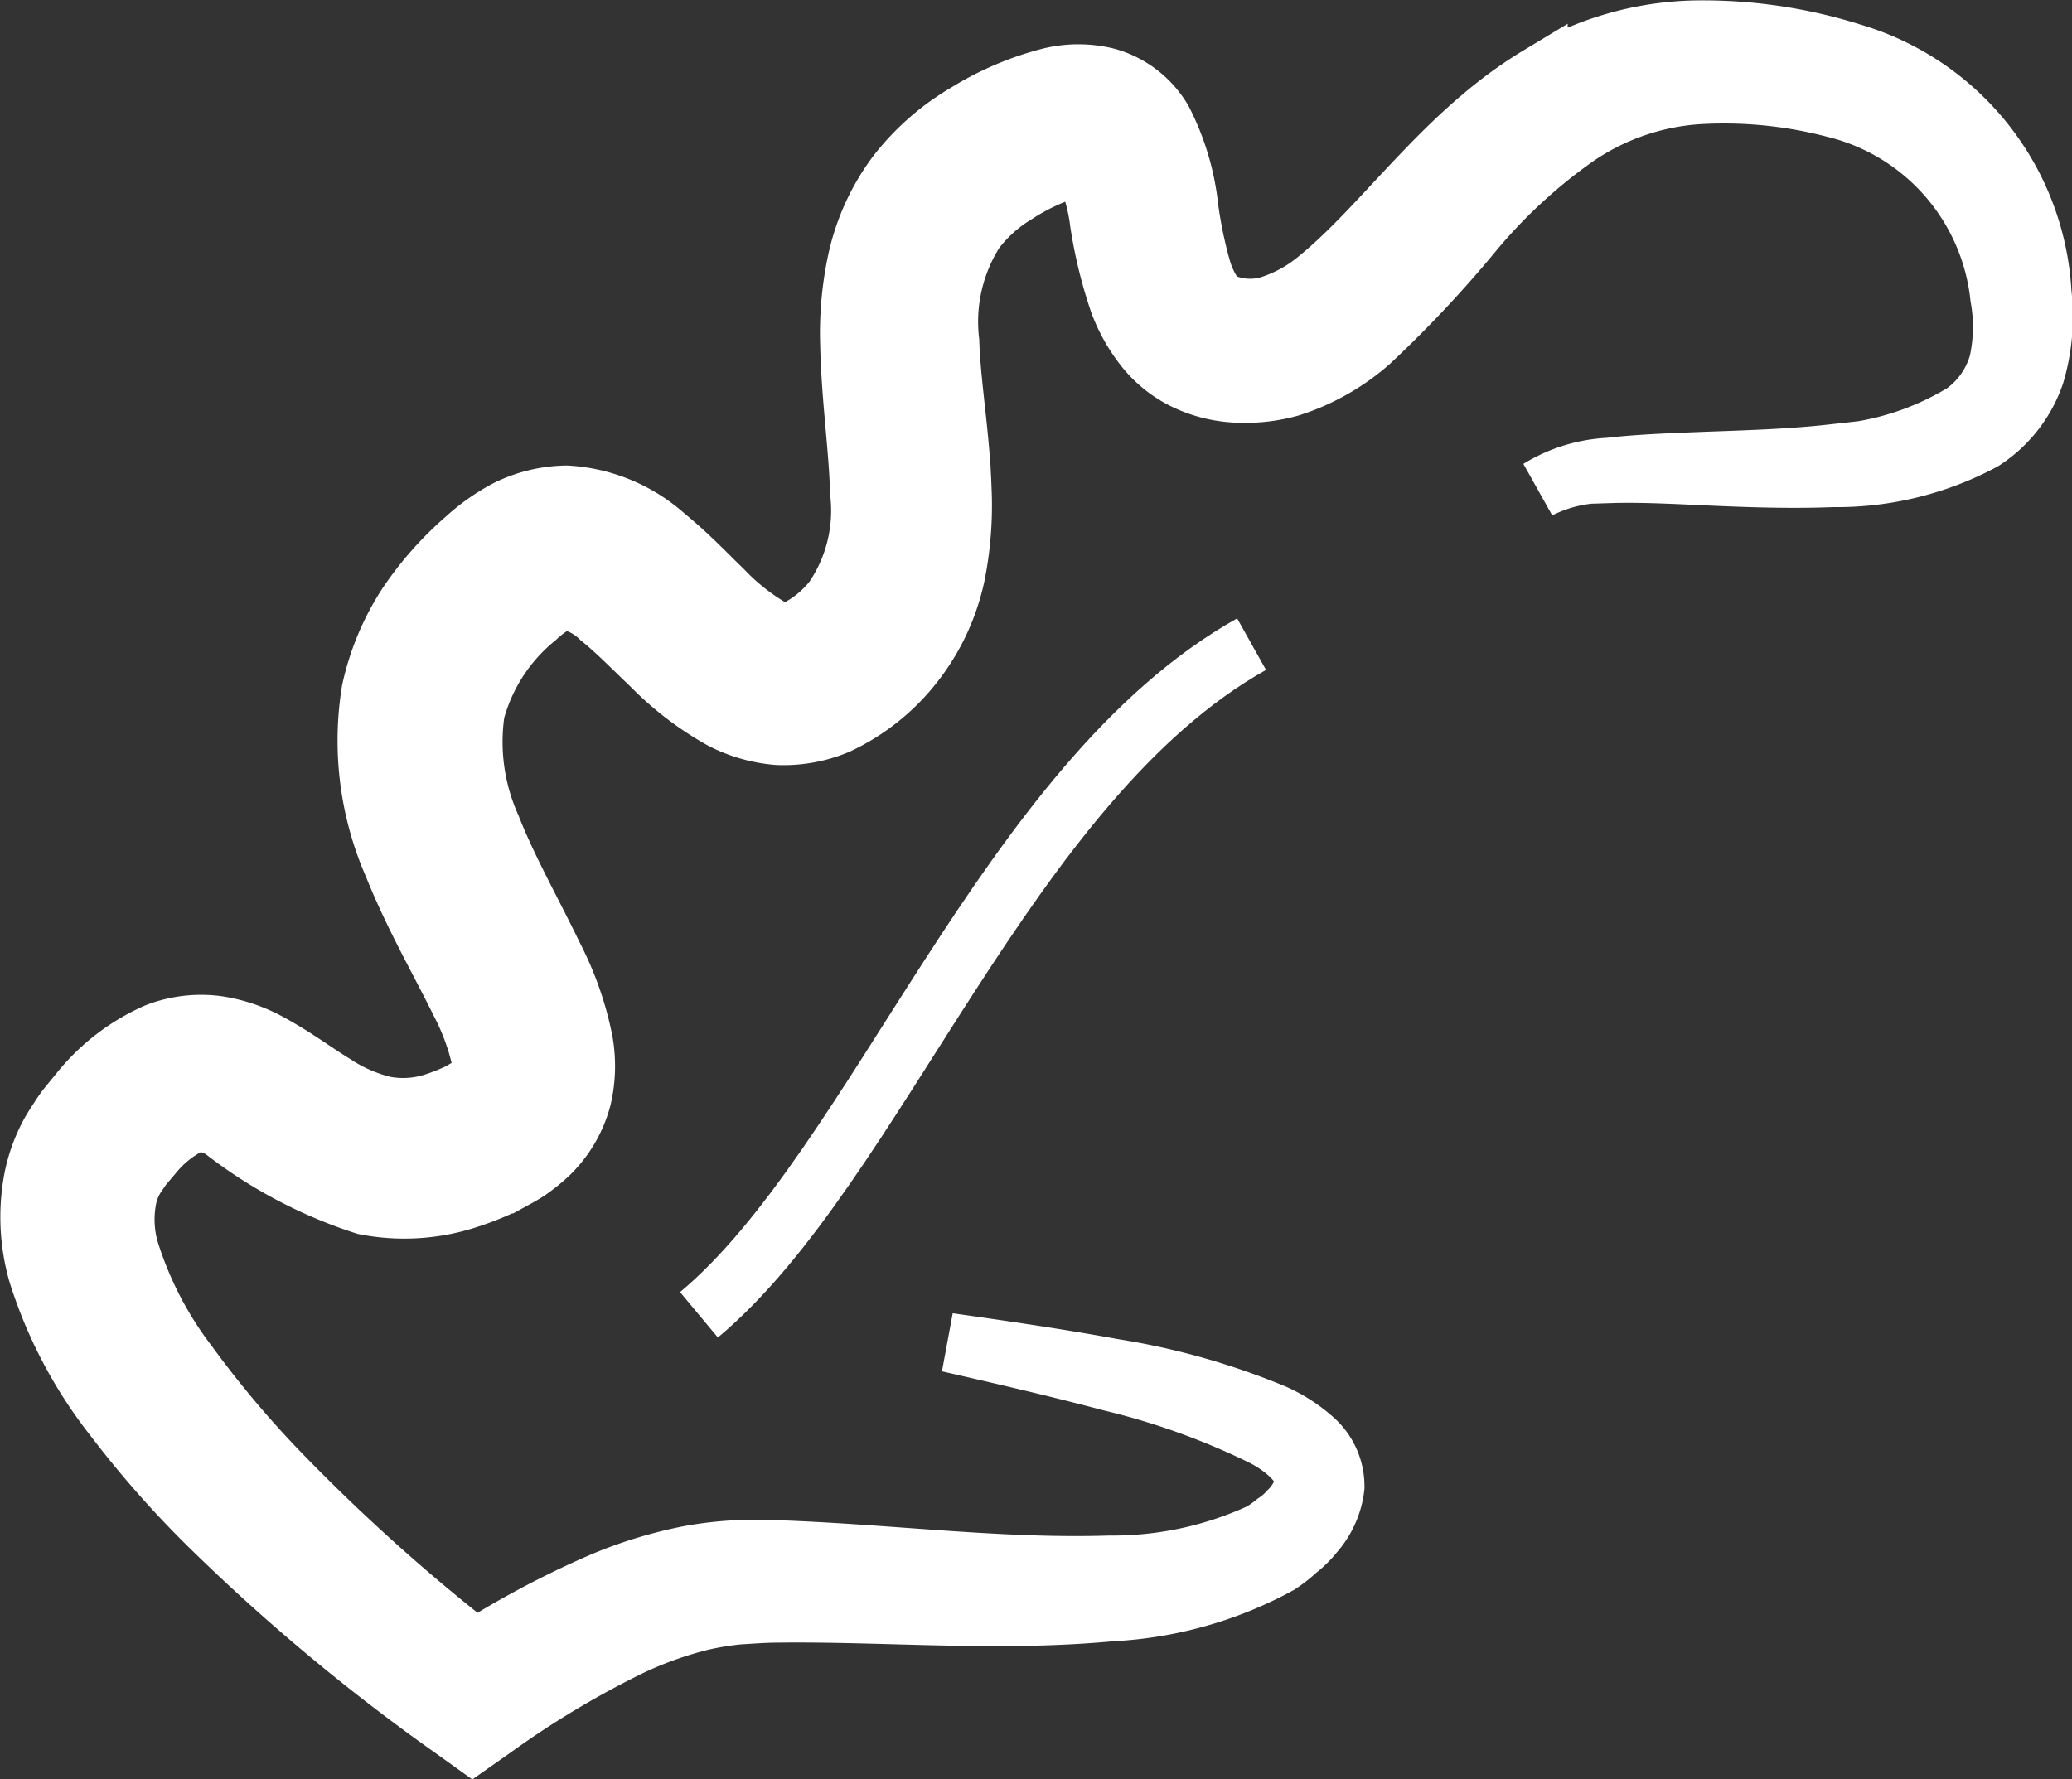 <svg xmlns="http://www.w3.org/2000/svg" width="35.057" height="30.112" viewBox="0 0 35.057 30.112">
  <rect x="0" y="0" width="35.057" height="30.112" fill="#333333" stroke="none"/>
  <g id="ARIF" transform="translate(0.501 0.5)">
    <path id="Path_4670" data-name="Path 4670" d="M588.368,152.813c.927.132,1.855.265,2.78.435a11.955,11.955,0,0,1,2.743.776,2.571,2.571,0,0,1,.646.418,1.062,1.062,0,0,1,.368.818,1.427,1.427,0,0,1-.355.788,1.68,1.68,0,0,1-.282.278,2.332,2.332,0,0,1-.312.244,6.61,6.61,0,0,1-2.838.8c-1.913.18-3.818,0-5.64.022-.229,0-.444.019-.663.031a5.067,5.067,0,0,0-.617.1,6.38,6.38,0,0,0-1.21.431,15.9,15.9,0,0,0-2.308,1.382l-.367.258-.373-.267a33.4,33.4,0,0,1-3.945-3.278,17.093,17.093,0,0,1-1.74-1.953,7.649,7.649,0,0,1-1.3-2.464,3.481,3.481,0,0,1-.064-1.616,2.725,2.725,0,0,1,.312-.813c.076-.119.158-.251.235-.355l.225-.276a3.461,3.461,0,0,1,1.3-1,2.081,2.081,0,0,1,1.026-.126,2.646,2.646,0,0,1,.869.289c.466.251.8.511,1.115.7a2.642,2.642,0,0,0,.859.374,1.7,1.7,0,0,0,.824-.053,3.393,3.393,0,0,0,.443-.177l.171-.1c.033-.035.091-.064.111-.093a.3.3,0,0,0,.081-.131.685.685,0,0,0-.009-.262,3.948,3.948,0,0,0-.353-.942c-.344-.7-.784-1.456-1.127-2.312a5.256,5.256,0,0,1-.374-2.958,4.375,4.375,0,0,1,.611-1.46,5.644,5.644,0,0,1,.986-1.113,3.369,3.369,0,0,1,.7-.493,2.333,2.333,0,0,1,1.012-.244,2.739,2.739,0,0,1,1.677.7c.389.318.684.633.972.911a3.721,3.721,0,0,0,.772.621.484.484,0,0,0,.468.043,1.89,1.89,0,0,0,.62-.512,2.654,2.654,0,0,0,.446-1.811c-.02-.754-.147-1.586-.167-2.5a5.817,5.817,0,0,1,.133-1.45,3.783,3.783,0,0,1,.668-1.443,4.112,4.112,0,0,1,1.166-1.022,5.075,5.075,0,0,1,1.374-.595,2.01,2.01,0,0,1,1.01-.012,1.585,1.585,0,0,1,.943.726,4.21,4.21,0,0,1,.442,1.473,7.4,7.4,0,0,0,.232,1.1c.109.3.218.459.374.527a1.159,1.159,0,0,0,.733.044,2.388,2.388,0,0,0,.839-.454c1.148-.934,2.142-2.476,3.733-3.436a5.287,5.287,0,0,1,2.663-.781,8.385,8.385,0,0,1,2.649.388,4.492,4.492,0,0,1,3.213,4.062,3.45,3.45,0,0,1-.119,1.378,2.173,2.173,0,0,1-.881,1.126,5.244,5.244,0,0,1-2.54.621c-.849.033-1.688-.008-2.523-.047-.417-.018-.834-.034-1.249-.021a2.447,2.447,0,0,0-1.2.262,2.492,2.492,0,0,1,1.194-.368c.419-.049.839-.068,1.258-.086.837-.036,1.673-.048,2.492-.139a4.832,4.832,0,0,0,2.245-.7,1.555,1.555,0,0,0,.589-.845,2.813,2.813,0,0,0,.021-1.107,3.693,3.693,0,0,0-2.794-3.2,7.383,7.383,0,0,0-2.3-.229,4.115,4.115,0,0,0-2.064.711,9.006,9.006,0,0,0-1.721,1.578,19.881,19.881,0,0,1-1.78,1.9,3.786,3.786,0,0,1-1.337.758,2.783,2.783,0,0,1-.838.106,2.249,2.249,0,0,1-.885-.189,1.956,1.956,0,0,1-.768-.6,2.794,2.794,0,0,1-.416-.75,7.858,7.858,0,0,1-.329-1.346,3.128,3.128,0,0,0-.258-.921c-.05-.064-.018-.021-.017-.024a.608.608,0,0,0-.229.032,3.642,3.642,0,0,0-.906.427,2.475,2.475,0,0,0-.7.629,2.86,2.86,0,0,0-.425,1.868c.025.756.178,1.58.208,2.5a5.955,5.955,0,0,1-.113,1.462,3.677,3.677,0,0,1-.686,1.473,3.537,3.537,0,0,1-1.31,1.05,2.351,2.351,0,0,1-1.009.181,2.492,2.492,0,0,1-.942-.269,5.27,5.27,0,0,1-1.2-.916c-.315-.3-.6-.593-.86-.8a1.081,1.081,0,0,0-.573-.3.593.593,0,0,0-.194.056,1.663,1.663,0,0,0-.316.238,3.085,3.085,0,0,0-1.034,1.593,3.512,3.512,0,0,0,.272,1.946c.274.7.672,1.4,1.06,2.2a5.466,5.466,0,0,1,.494,1.41,2.375,2.375,0,0,1-.023.982,2.051,2.051,0,0,1-.545.937,3.028,3.028,0,0,1-.372.3c-.124.079-.248.143-.373.212a5.006,5.006,0,0,1-.723.281,3.444,3.444,0,0,1-1.655.08,7.81,7.81,0,0,1-2.418-1.283,1.011,1.011,0,0,0-.309-.121.394.394,0,0,0-.2.02,1.927,1.927,0,0,0-.664.529l-.176.208-.113.166a1.111,1.111,0,0,0-.142.348,1.891,1.891,0,0,0,.027.865,6.209,6.209,0,0,0,1.008,1.957,17.462,17.462,0,0,0,1.542,1.834,32.143,32.143,0,0,0,3.661,3.25l-.741-.009a15.639,15.639,0,0,1,2.56-1.4,7.527,7.527,0,0,1,1.455-.442,6.151,6.151,0,0,1,.773-.091c.249,0,.5-.014.74,0,1.92.07,3.754.317,5.586.259a6,6,0,0,0,2.561-.547,1.723,1.723,0,0,0,.25-.174,1.169,1.169,0,0,0,.231-.2.951.951,0,0,0,.261-.448c.053-.271-.3-.6-.682-.8a12.363,12.363,0,0,0-2.592-.935C590.194,153.232,589.281,153.022,588.368,152.813Z" transform="translate(-572.82 -130.593)" fill="#fff" stroke="#fff" stroke-width="1"/>
    <path id="Path_4671" data-name="Path 4671" d="M-9431.675,6401.75c3-2.5,5.2-9.025,9.35-11.35" transform="translate(9443 -6379.999)" fill="none" stroke="#fff" stroke-width="1"/>
  </g>
</svg>
